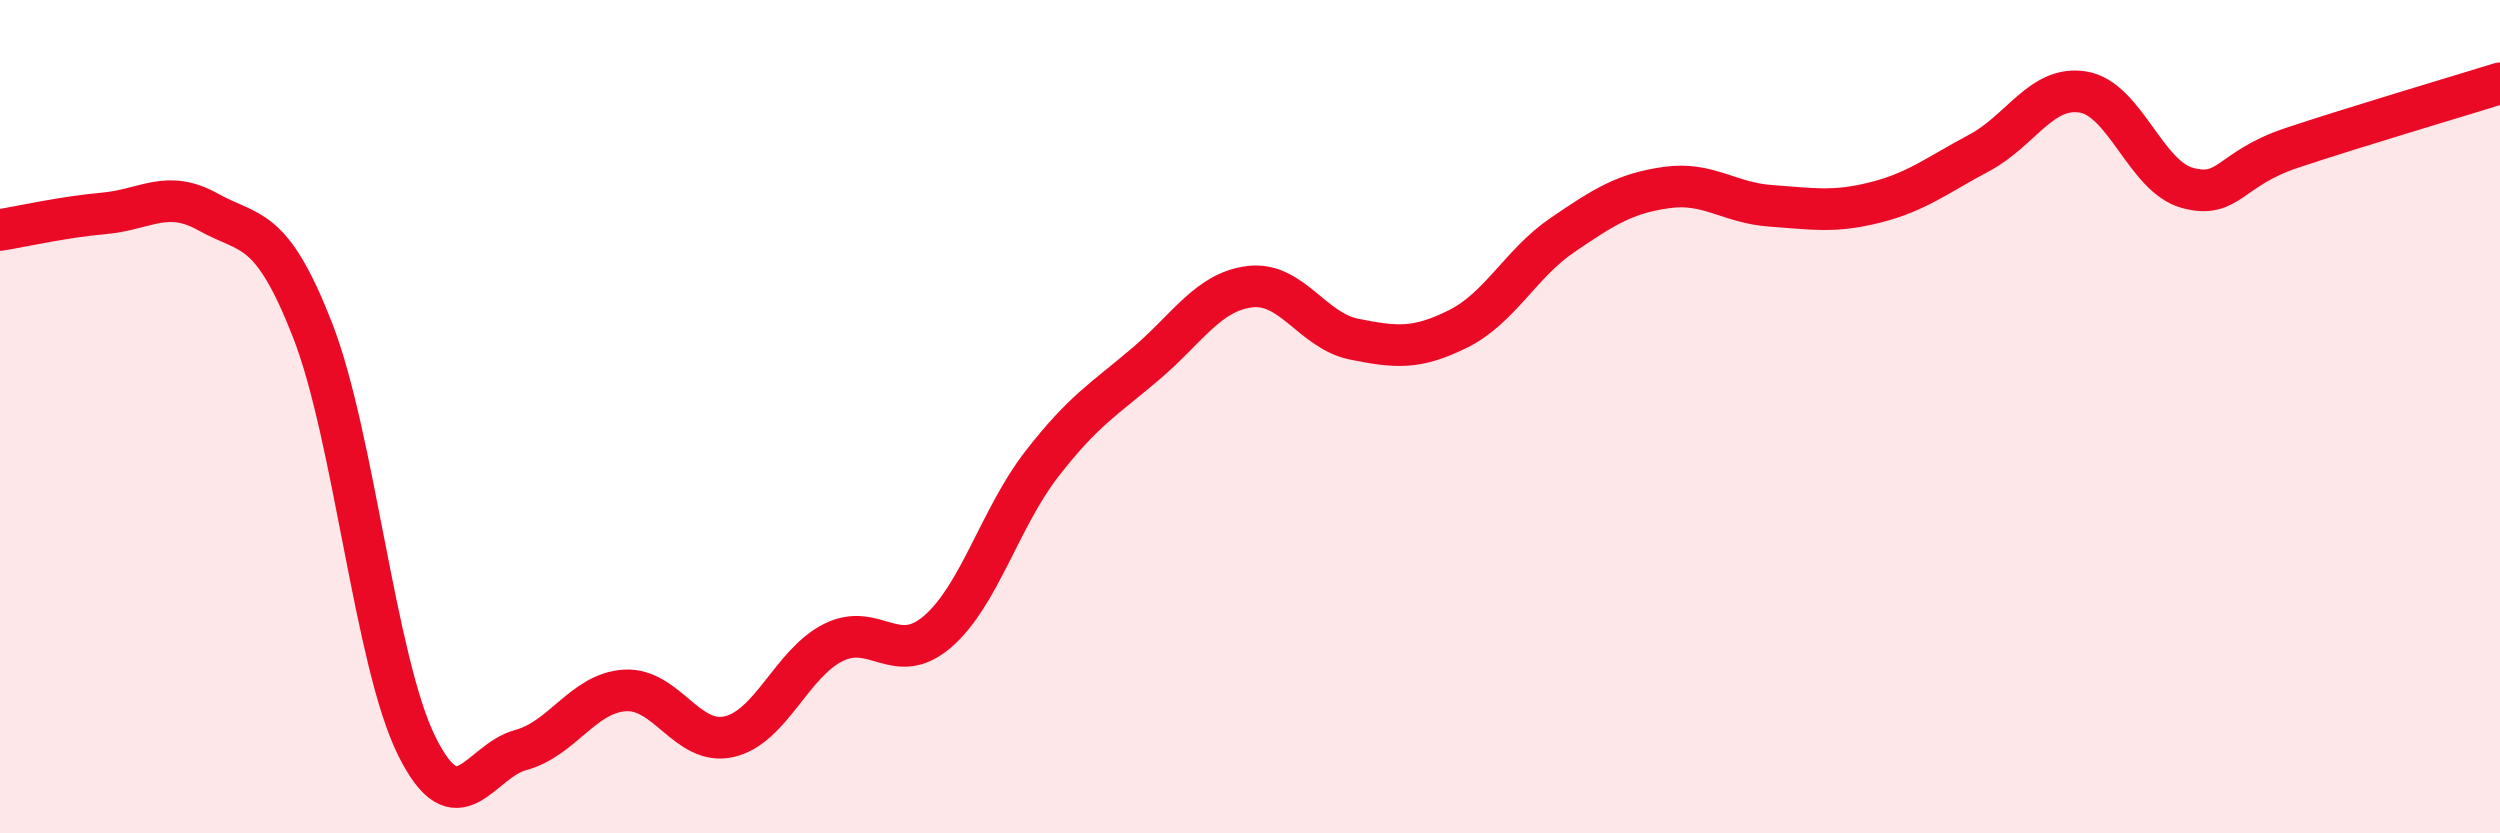 
    <svg width="60" height="20" viewBox="0 0 60 20" xmlns="http://www.w3.org/2000/svg">
      <path
        d="M 0,5.52 C 0.5,5.44 1.5,5.21 2.5,5.12 C 3.5,5.03 4,4.53 5,5.09 C 6,5.65 6.5,5.36 7.5,7.92 C 8.5,10.48 9,15.88 10,17.9 C 11,19.92 11.5,18.27 12.5,18 C 13.5,17.73 14,16.63 15,16.57 C 16,16.51 16.5,17.91 17.5,17.68 C 18.5,17.45 19,15.92 20,15.42 C 21,14.92 21.5,16.02 22.5,15.16 C 23.5,14.3 24,12.43 25,11.14 C 26,9.85 26.5,9.58 27.5,8.73 C 28.5,7.88 29,7 30,6.88 C 31,6.76 31.5,7.94 32.5,8.14 C 33.5,8.34 34,8.39 35,7.89 C 36,7.39 36.5,6.32 37.5,5.64 C 38.5,4.96 39,4.64 40,4.5 C 41,4.36 41.5,4.87 42.5,4.94 C 43.5,5.01 44,5.11 45,4.86 C 46,4.61 46.5,4.2 47.5,3.67 C 48.5,3.14 49,2.04 50,2.21 C 51,2.38 51.5,4.24 52.5,4.51 C 53.5,4.78 53.5,4.05 55,3.55 C 56.5,3.05 59,2.31 60,2L60 20L0 20Z"
        fill="#EB0A25"
        opacity="0.1"
        stroke-linecap="round"
        stroke-linejoin="round"
      />
      <path
        d="M 0,5.52 C 0.5,5.44 1.5,5.21 2.5,5.12 C 3.5,5.03 4,4.53 5,5.09 C 6,5.65 6.5,5.36 7.5,7.92 C 8.5,10.48 9,15.88 10,17.9 C 11,19.92 11.5,18.27 12.5,18 C 13.5,17.73 14,16.63 15,16.57 C 16,16.51 16.5,17.91 17.5,17.68 C 18.5,17.45 19,15.92 20,15.42 C 21,14.92 21.5,16.02 22.5,15.16 C 23.5,14.3 24,12.43 25,11.14 C 26,9.85 26.5,9.58 27.5,8.73 C 28.5,7.88 29,7 30,6.88 C 31,6.76 31.5,7.94 32.5,8.14 C 33.5,8.34 34,8.39 35,7.89 C 36,7.39 36.5,6.32 37.5,5.64 C 38.5,4.96 39,4.64 40,4.5 C 41,4.36 41.5,4.87 42.5,4.94 C 43.5,5.01 44,5.11 45,4.86 C 46,4.61 46.5,4.2 47.5,3.67 C 48.5,3.14 49,2.04 50,2.21 C 51,2.38 51.5,4.24 52.5,4.51 C 53.5,4.78 53.5,4.05 55,3.55 C 56.5,3.05 59,2.31 60,2"
        stroke="#EB0A25"
        stroke-width="1"
        fill="none"
        stroke-linecap="round"
        stroke-linejoin="round"
      />
    </svg>
  